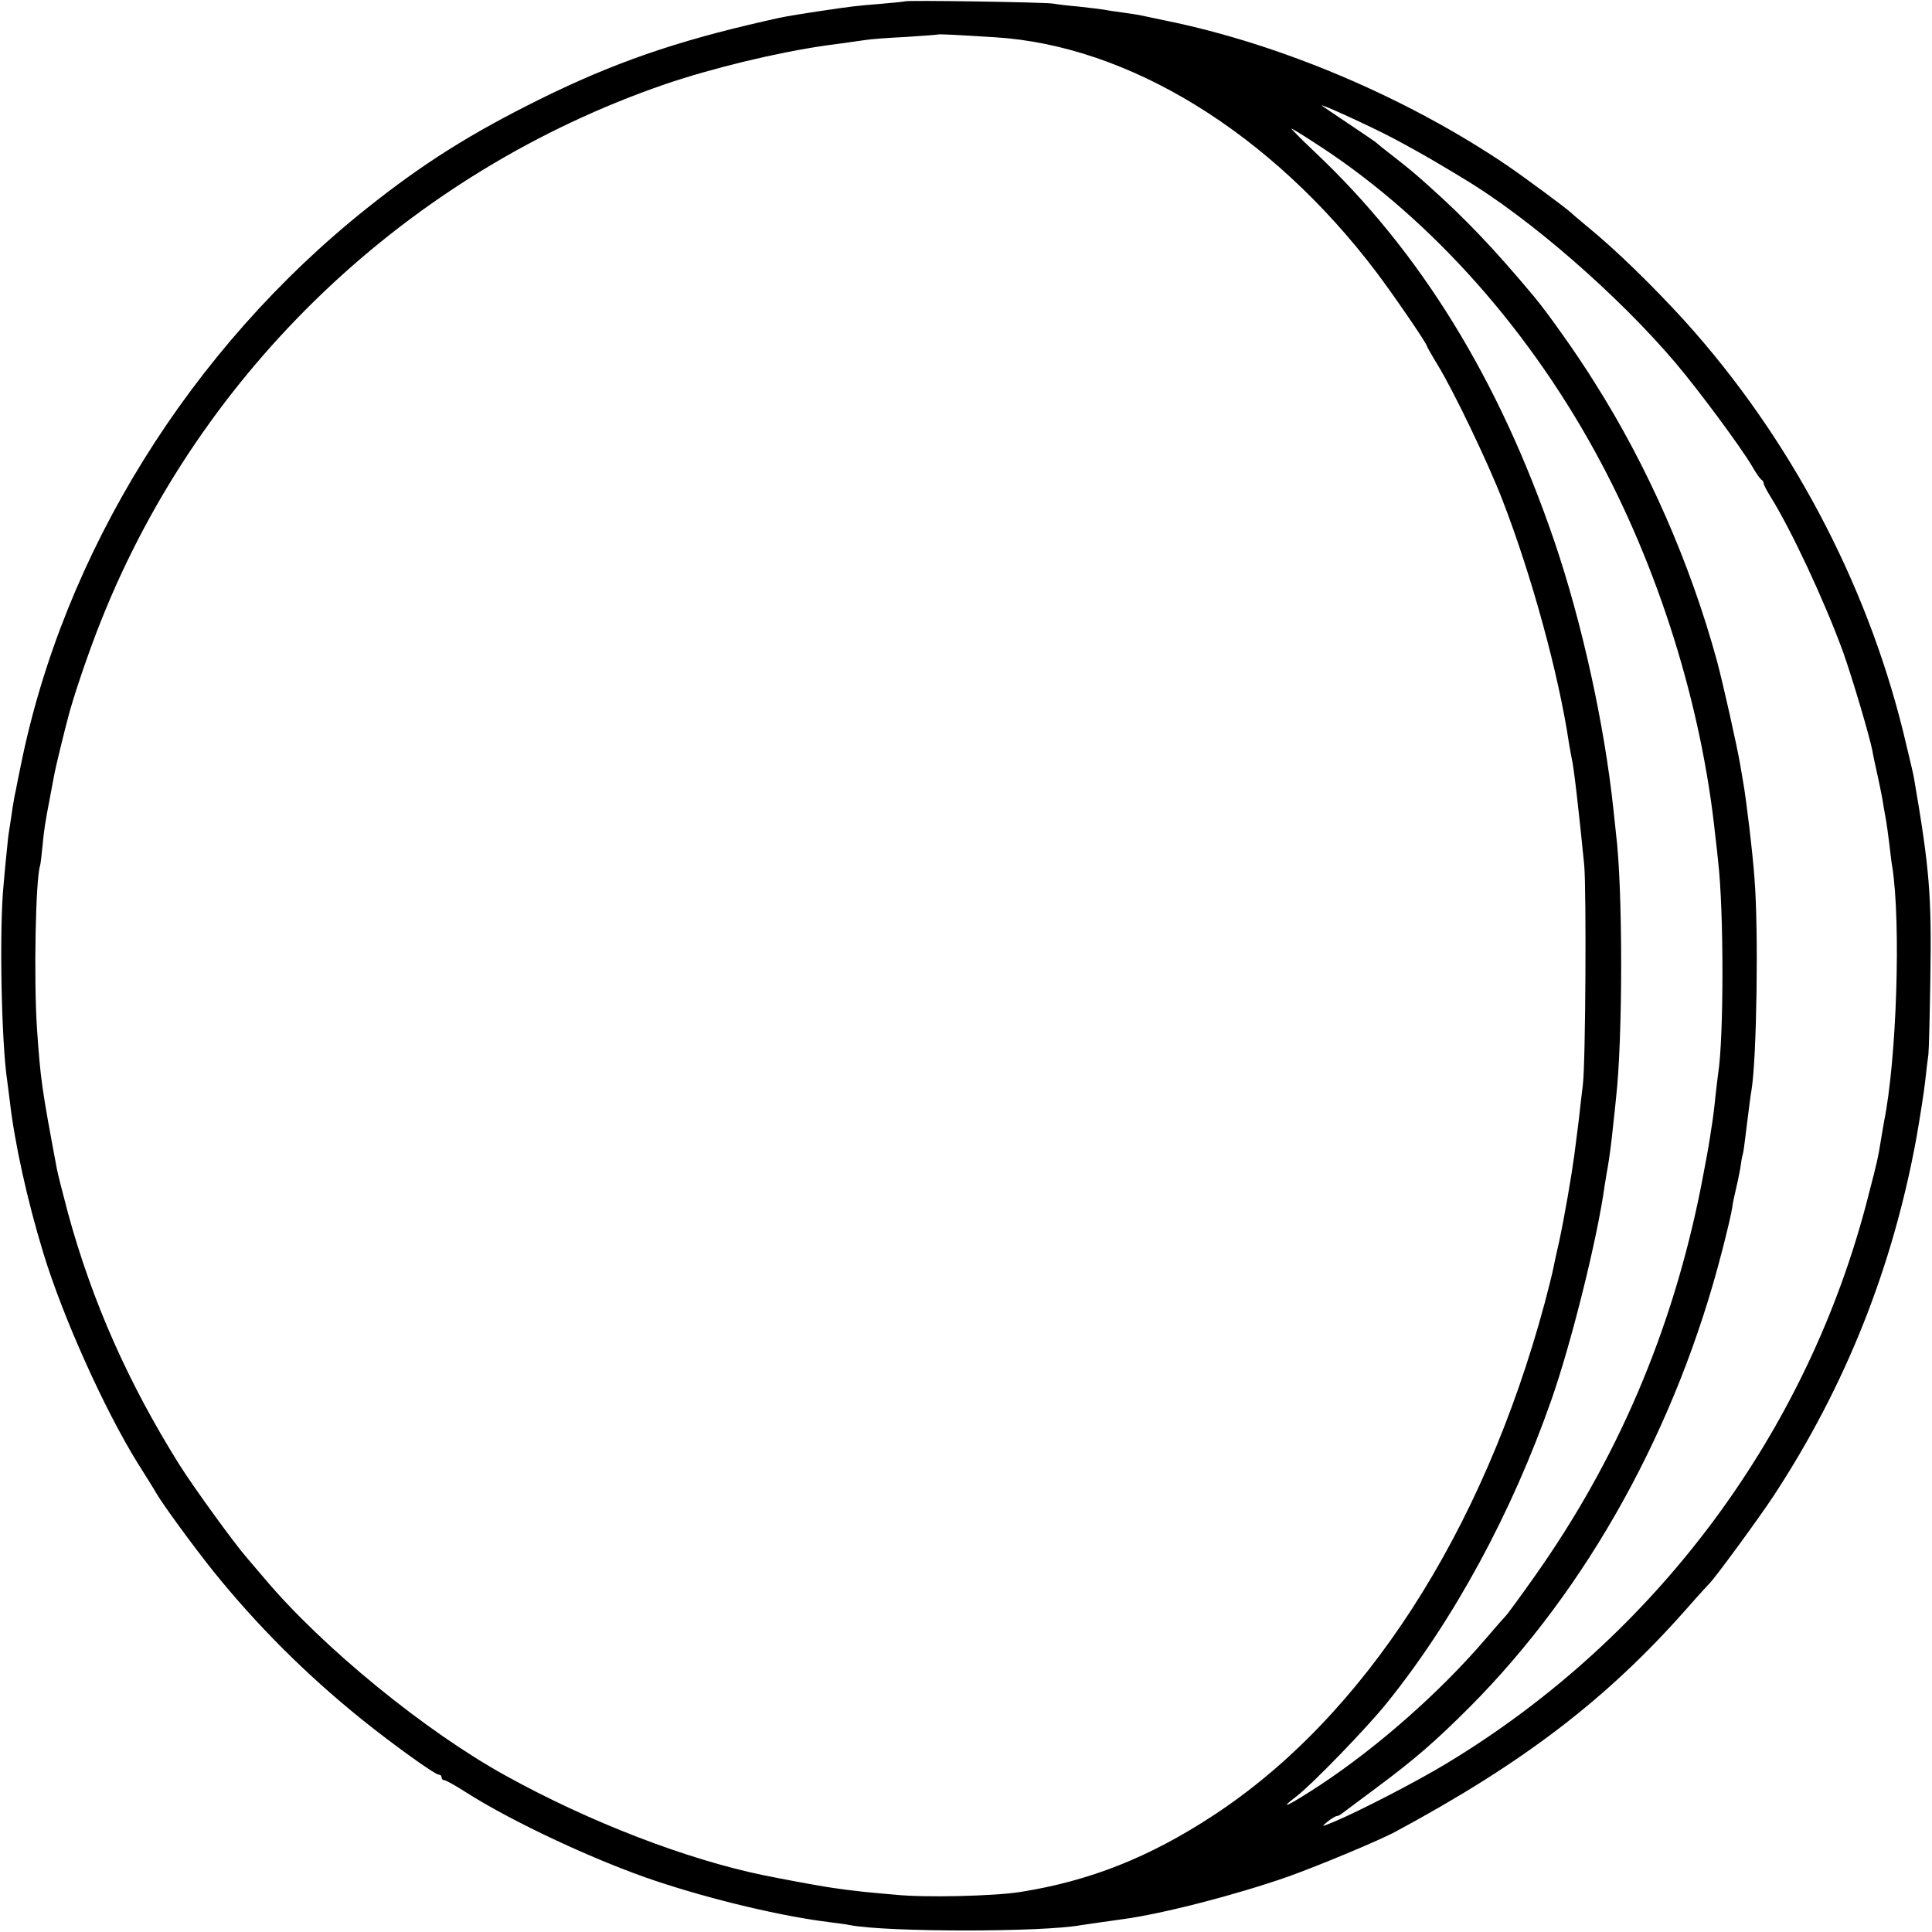 <?xml version="1.0" standalone="no"?>
<!DOCTYPE svg PUBLIC "-//W3C//DTD SVG 20010904//EN"
 "http://www.w3.org/TR/2001/REC-SVG-20010904/DTD/svg10.dtd">
<svg version="1.0" xmlns="http://www.w3.org/2000/svg"
 width="700pt" height="700pt" viewBox="0 0 700 700"
 preserveAspectRatio="xMidYMid meet">
<g transform="translate(0,700) scale(0.1,-0.1)"
fill="#000000" stroke="none">
<path d="M3278 6995 c-1 -1 -41 -5 -88 -9 -87 -7 -105 -9 -225 -27 -116 -18
-123 -19 -192 -35 -326 -74 -551 -152 -818 -284 -252 -125 -423 -233 -625
-394 -641 -510 -1100 -1250 -1255 -2021 -8 -38 -16 -79 -18 -90 -3 -11 -8 -40
-12 -65 -3 -25 -9 -58 -11 -74 -3 -16 -7 -50 -9 -75 -3 -25 -8 -82 -12 -126
-16 -161 -8 -572 13 -710 2 -16 6 -48 9 -70 17 -152 63 -362 122 -555 70 -230
221 -567 343 -763 30 -48 60 -95 65 -105 24 -42 133 -191 208 -285 159 -197
335 -373 537 -536 113 -91 266 -201 280 -201 6 0 10 -4 10 -10 0 -5 4 -10 10
-10 5 0 40 -19 77 -43 169 -108 473 -250 689 -322 210 -70 461 -129 634 -150
25 -3 56 -7 69 -10 136 -26 700 -26 839 0 15 2 87 13 147 21 145 19 415 89
603 155 109 39 333 132 391 164 462 249 763 479 1051 805 41 47 78 87 81 90
17 14 181 238 235 320 261 398 432 828 518 1300 13 74 27 164 31 200 4 36 9
81 12 100 2 19 5 143 7 275 5 302 -3 399 -60 730 -3 17 -21 91 -39 166 -135
545 -413 1067 -789 1484 -117 129 -255 263 -356 345 -30 25 -57 48 -60 51 -10
11 -167 127 -230 170 -362 245 -818 439 -1235 524 -44 9 -89 19 -100 21 -11 2
-38 6 -60 9 -22 3 -51 7 -65 10 -13 2 -54 7 -90 11 -36 3 -78 8 -95 11 -32 5
-531 13 -537 8z m327 -130 c486 -30 1000 -347 1381 -850 60 -79 184 -260 184
-269 0 -2 18 -34 40 -70 58 -95 181 -352 233 -486 107 -276 205 -635 242 -885
4 -22 8 -47 10 -55 7 -26 26 -193 45 -385 8 -94 5 -716 -5 -795 -3 -25 -10
-83 -15 -130 -6 -47 -13 -103 -16 -125 -10 -75 -35 -220 -55 -314 -12 -51 -22
-101 -24 -110 -2 -9 -14 -59 -28 -111 -224 -833 -656 -1502 -1203 -1859 -229
-150 -445 -236 -697 -276 -95 -15 -346 -21 -452 -10 -27 2 -77 7 -110 10 -33
4 -73 8 -90 11 -16 2 -43 6 -60 9 -27 4 -146 26 -220 41 -280 58 -630 193
-932 360 -292 161 -663 464 -873 713 -25 29 -54 63 -64 75 -45 51 -193 255
-246 339 -184 294 -316 590 -404 913 -19 71 -37 143 -40 159 -55 294 -59 321
-72 508 -12 181 -5 539 11 590 2 6 6 39 9 72 6 63 10 87 26 170 5 28 12 64 15
80 3 17 14 66 25 110 11 44 22 89 25 99 17 70 75 242 122 359 362 908 1113
1622 2043 1942 174 59 402 114 580 140 63 8 129 18 145 20 17 3 82 8 145 11
63 4 116 8 118 9 2 2 64 -1 207 -10z m1441 -365 c55 -29 130 -71 168 -94 37
-22 76 -45 85 -51 242 -144 564 -425 772 -670 87 -103 237 -306 277 -374 14
-25 30 -47 34 -49 4 -2 8 -8 8 -13 0 -5 11 -26 24 -47 74 -118 195 -376 263
-562 32 -89 96 -304 107 -360 2 -14 12 -59 21 -100 9 -41 18 -88 20 -105 3
-16 7 -39 9 -50 2 -12 7 -48 11 -80 4 -33 8 -71 11 -85 32 -205 16 -700 -30
-925 -2 -11 -7 -40 -11 -65 -10 -63 -13 -77 -45 -200 -217 -858 -770 -1602
-1530 -2060 -107 -65 -315 -172 -405 -210 -49 -20 -49 -20 -25 0 14 11 29 20
33 20 4 0 13 4 20 10 7 5 62 46 122 91 140 104 215 169 340 294 428 430 751
1014 915 1655 18 69 34 138 36 154 2 16 8 45 13 65 5 20 12 54 16 76 3 22 7
47 10 55 2 8 6 36 9 63 15 120 18 144 22 167 19 116 26 575 11 765 -6 89 -31
297 -41 350 -2 11 -7 40 -11 65 -11 65 -62 293 -84 375 -97 354 -250 704 -444
1010 -64 103 -172 255 -221 313 -143 171 -247 280 -378 397 -59 53 -68 60
-138 115 -25 19 -47 37 -50 40 -3 4 -48 34 -100 69 -52 35 -97 65 -100 68 -12
11 168 -71 256 -117z m-296 -9 c405 -256 770 -655 1029 -1127 230 -419 387
-921 436 -1394 4 -30 8 -71 10 -90 21 -177 21 -642 0 -771 -2 -13 -6 -51 -10
-84 -3 -33 -8 -71 -10 -85 -2 -14 -7 -43 -10 -65 -3 -22 -17 -98 -31 -170
-104 -527 -306 -998 -609 -1424 -46 -65 -90 -125 -97 -133 -7 -7 -42 -47 -77
-88 -164 -191 -387 -388 -597 -527 -116 -76 -158 -96 -86 -41 56 43 254 247
327 338 242 300 453 689 596 1098 72 205 167 586 193 777 4 22 8 51 11 65 6
36 13 86 20 155 4 33 8 76 10 95 25 216 25 762 0 960 -2 19 -6 58 -9 85 -33
312 -115 683 -215 976 -200 585 -485 1048 -867 1408 -54 51 -92 90 -84 85 8
-4 40 -23 70 -43z"/>
</g>
</svg>
